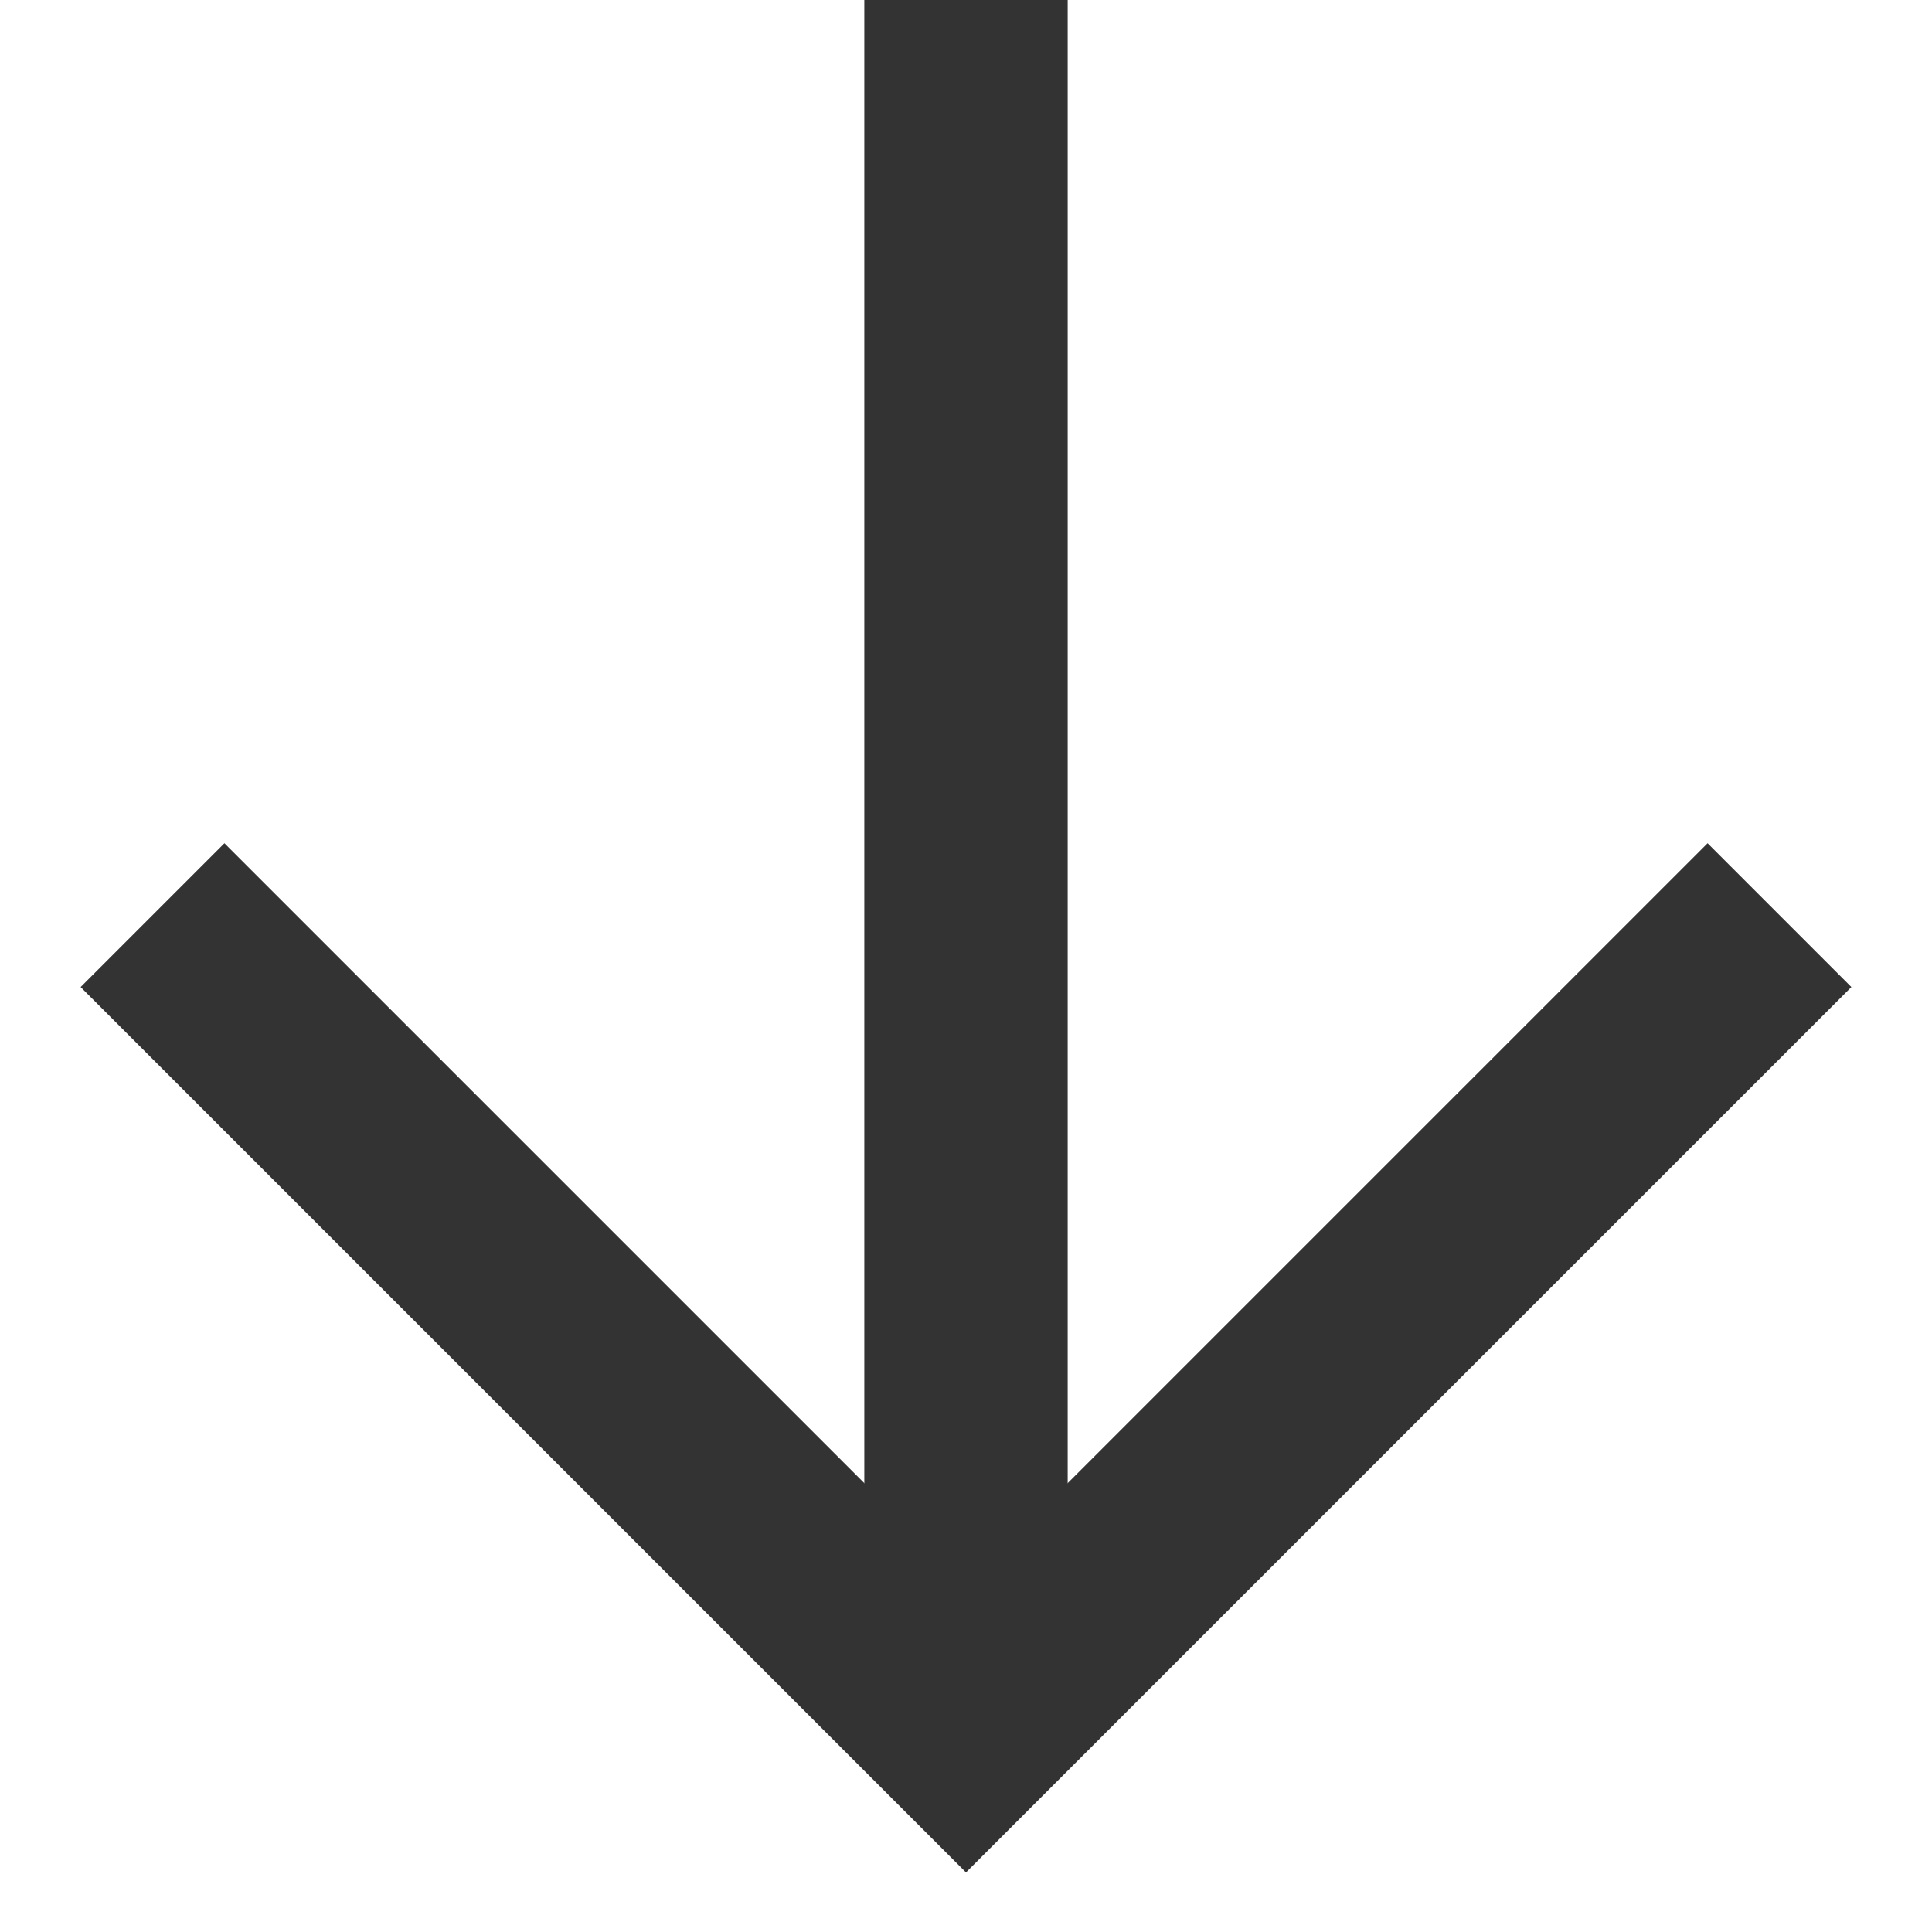 <?xml version="1.0" encoding="UTF-8"?>
<svg width="19px" height="19px" viewBox="0 0 19 19" version="1.1" xmlns="http://www.w3.org/2000/svg" xmlns:xlink="http://www.w3.org/1999/xlink">
    <!-- Generator: Sketch 55.1 (78136) - https://sketchapp.com -->
    <title>Group 4</title>
    <desc>Created with Sketch.</desc>
    <g id="01-Desktop" stroke="none" stroke-width="1" fill="none" fill-rule="evenodd">
        <g id="01-1-1-Homepage" transform="translate(-319, -1001)">
            <g id="Cover" transform="translate(320, 250)">
                <g id="Group-5" transform="translate(0, 746)">
                    <g id="Group-4" transform="translate(8.5, 13.5) rotate(-90) translate(-8.5, -13.5) translate(0, 5.5)">
                        <polyline id="Path-3" stroke="#333333" stroke-width="2" points="8 0 0 8 8 16"></polyline>
                        <rect id="Rectangle" fill="#333333" x="1" y="7" width="16" height="2"></rect>
                    </g>
                </g>
            </g>
        </g>
    </g>
</svg>